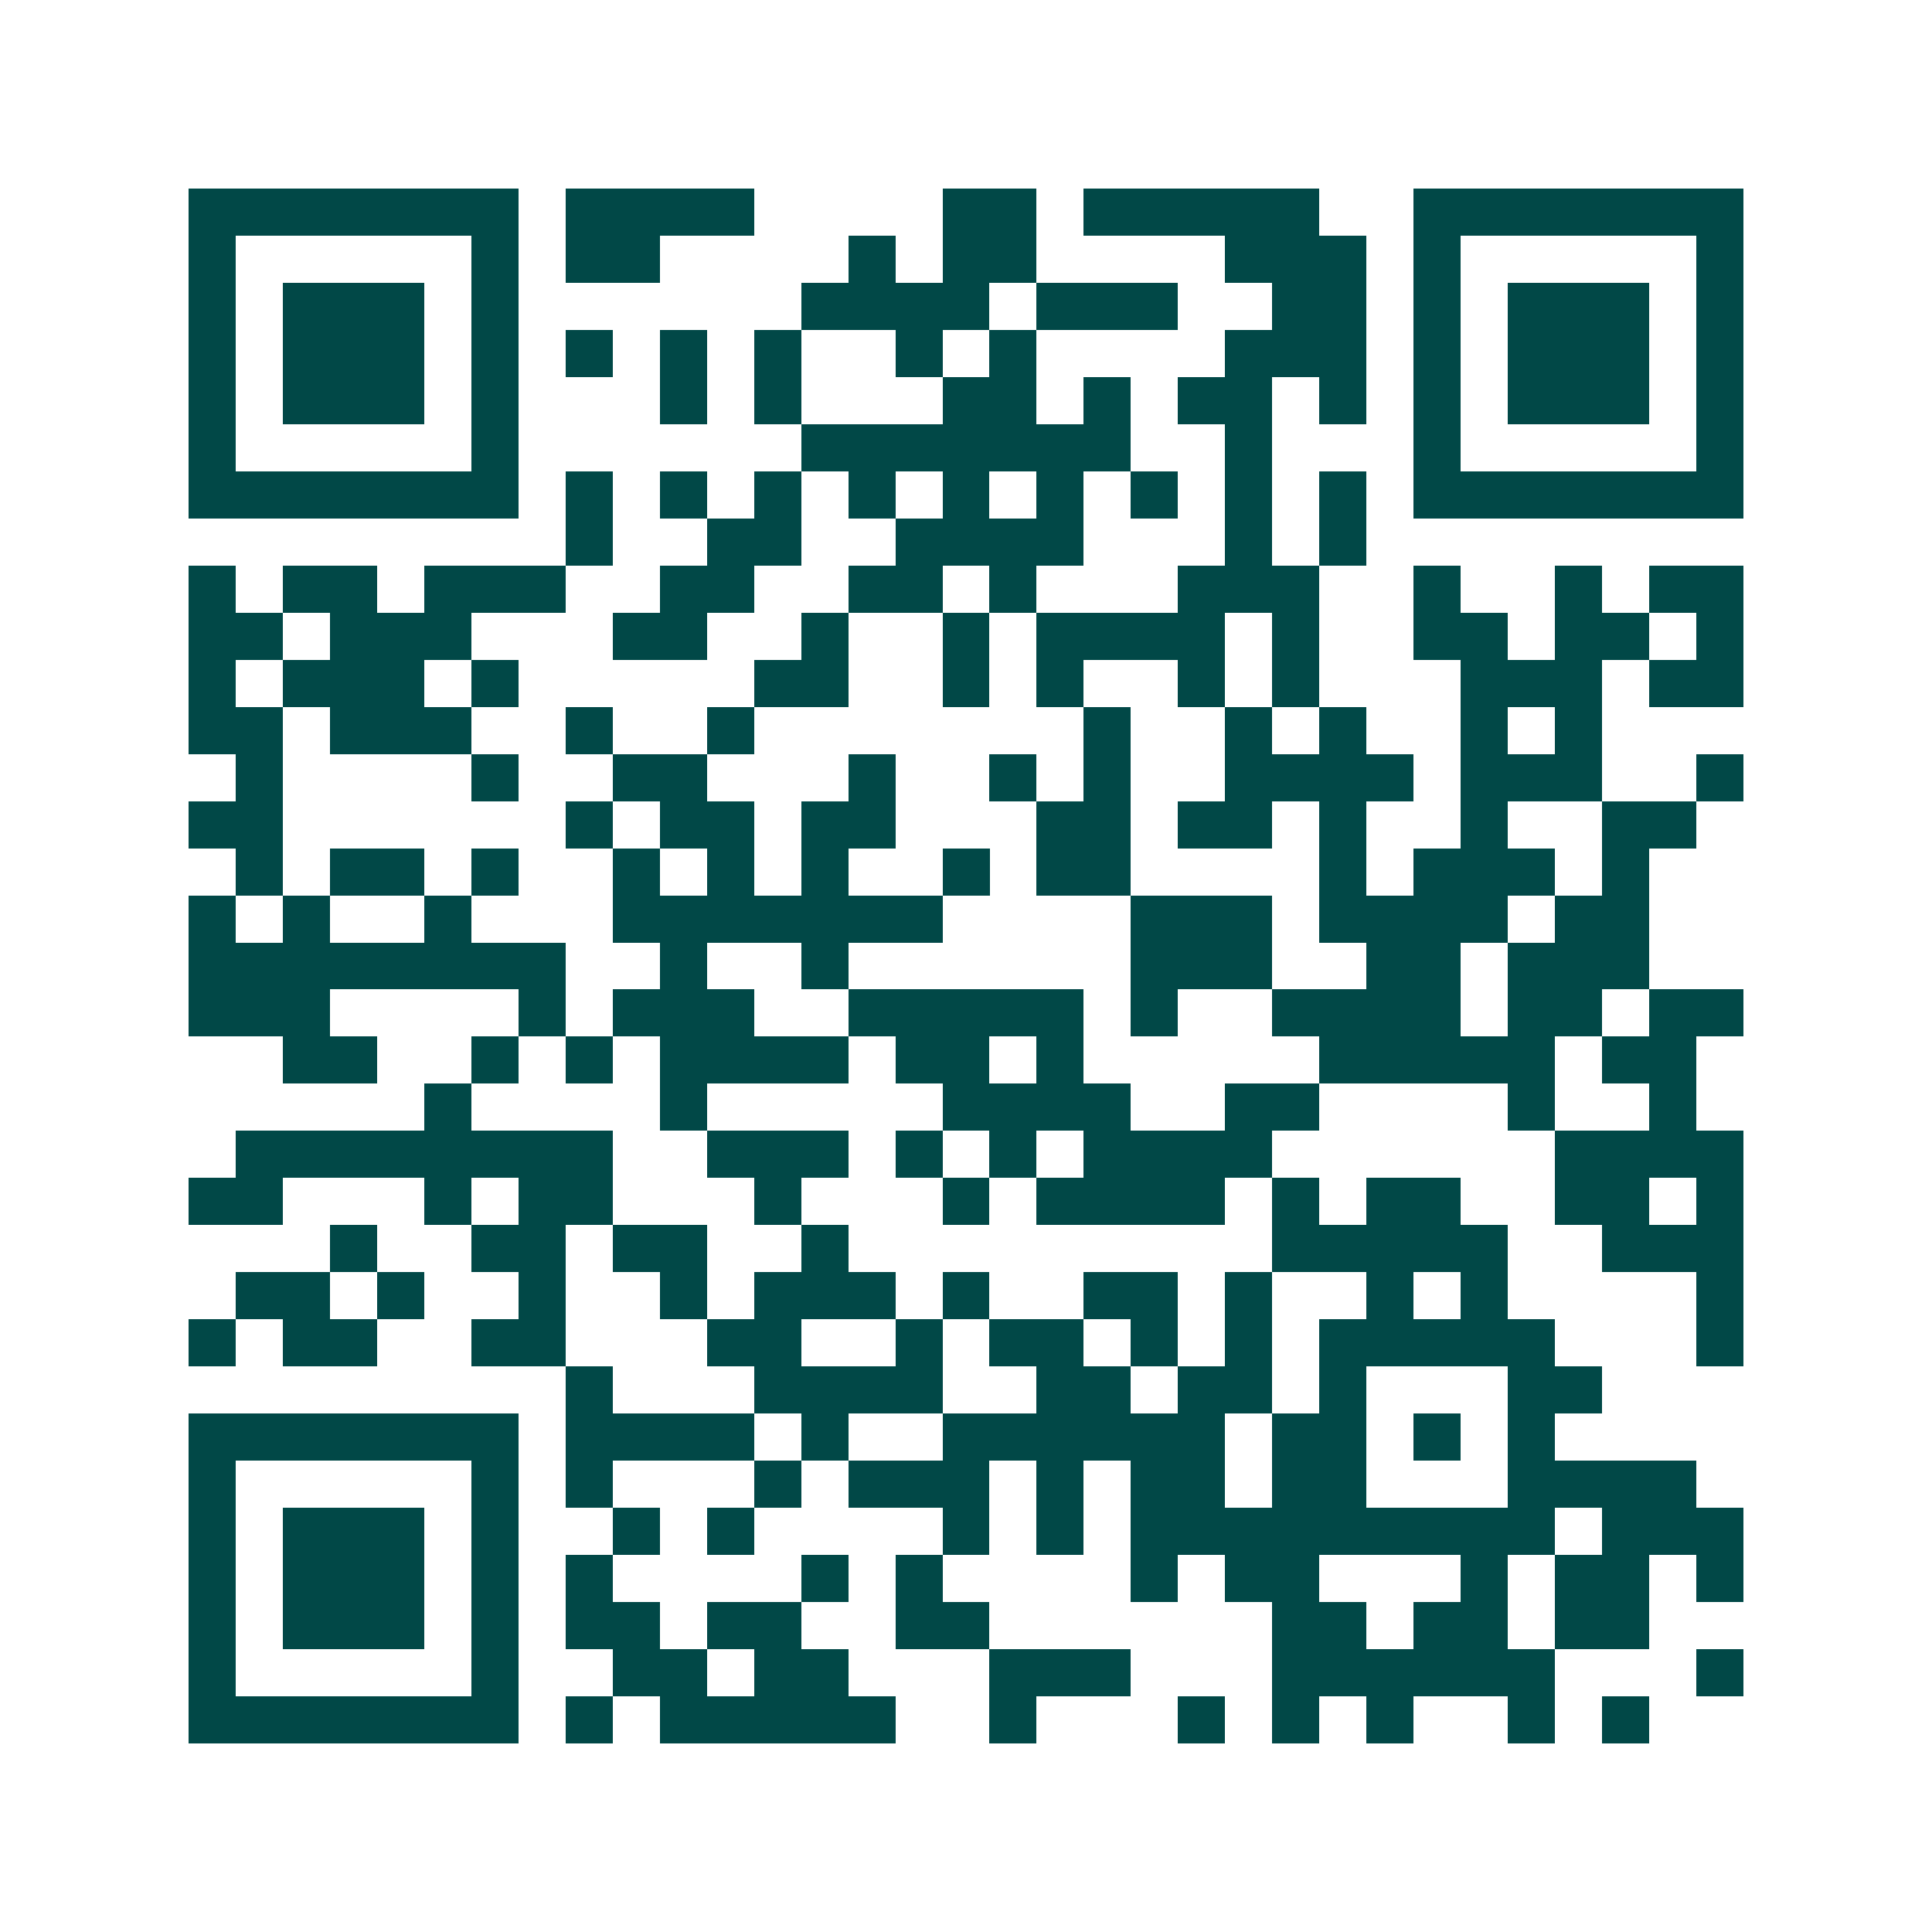 <svg xmlns="http://www.w3.org/2000/svg" width="200" height="200" viewBox="0 0 41 41" shape-rendering="crispEdges"><path fill="#ffffff" d="M0 0h41v41H0z"/><path stroke="#014847" d="M4 4.5h7m1 0h4m4 0h2m1 0h5m2 0h7M4 5.5h1m5 0h1m1 0h2m4 0h1m1 0h2m4 0h3m1 0h1m5 0h1M4 6.5h1m1 0h3m1 0h1m6 0h4m1 0h3m2 0h2m1 0h1m1 0h3m1 0h1M4 7.5h1m1 0h3m1 0h1m1 0h1m1 0h1m1 0h1m2 0h1m1 0h1m4 0h3m1 0h1m1 0h3m1 0h1M4 8.5h1m1 0h3m1 0h1m3 0h1m1 0h1m3 0h2m1 0h1m1 0h2m1 0h1m1 0h1m1 0h3m1 0h1M4 9.5h1m5 0h1m6 0h7m2 0h1m3 0h1m5 0h1M4 10.5h7m1 0h1m1 0h1m1 0h1m1 0h1m1 0h1m1 0h1m1 0h1m1 0h1m1 0h1m1 0h7M12 11.5h1m2 0h2m2 0h4m3 0h1m1 0h1M4 12.5h1m1 0h2m1 0h3m2 0h2m2 0h2m1 0h1m3 0h3m2 0h1m2 0h1m1 0h2M4 13.5h2m1 0h3m3 0h2m2 0h1m2 0h1m1 0h4m1 0h1m2 0h2m1 0h2m1 0h1M4 14.5h1m1 0h3m1 0h1m5 0h2m2 0h1m1 0h1m2 0h1m1 0h1m3 0h3m1 0h2M4 15.5h2m1 0h3m2 0h1m2 0h1m7 0h1m2 0h1m1 0h1m2 0h1m1 0h1M5 16.5h1m4 0h1m2 0h2m3 0h1m2 0h1m1 0h1m2 0h4m1 0h3m2 0h1M4 17.5h2m6 0h1m1 0h2m1 0h2m3 0h2m1 0h2m1 0h1m2 0h1m2 0h2M5 18.5h1m1 0h2m1 0h1m2 0h1m1 0h1m1 0h1m2 0h1m1 0h2m4 0h1m1 0h3m1 0h1M4 19.5h1m1 0h1m2 0h1m3 0h7m4 0h3m1 0h4m1 0h2M4 20.5h8m2 0h1m2 0h1m6 0h3m2 0h2m1 0h3M4 21.5h3m4 0h1m1 0h3m2 0h5m1 0h1m2 0h4m1 0h2m1 0h2M6 22.5h2m2 0h1m1 0h1m1 0h4m1 0h2m1 0h1m5 0h5m1 0h2M9 23.5h1m4 0h1m5 0h4m2 0h2m4 0h1m2 0h1M5 24.5h8m2 0h3m1 0h1m1 0h1m1 0h4m6 0h4M4 25.5h2m3 0h1m1 0h2m3 0h1m3 0h1m1 0h4m1 0h1m1 0h2m2 0h2m1 0h1M7 26.5h1m2 0h2m1 0h2m2 0h1m9 0h5m2 0h3M5 27.5h2m1 0h1m2 0h1m2 0h1m1 0h3m1 0h1m2 0h2m1 0h1m2 0h1m1 0h1m4 0h1M4 28.5h1m1 0h2m2 0h2m3 0h2m2 0h1m1 0h2m1 0h1m1 0h1m1 0h5m3 0h1M12 29.5h1m3 0h4m2 0h2m1 0h2m1 0h1m3 0h2M4 30.5h7m1 0h4m1 0h1m2 0h6m1 0h2m1 0h1m1 0h1M4 31.5h1m5 0h1m1 0h1m3 0h1m1 0h3m1 0h1m1 0h2m1 0h2m3 0h4M4 32.5h1m1 0h3m1 0h1m2 0h1m1 0h1m4 0h1m1 0h1m1 0h9m1 0h3M4 33.5h1m1 0h3m1 0h1m1 0h1m4 0h1m1 0h1m4 0h1m1 0h2m3 0h1m1 0h2m1 0h1M4 34.5h1m1 0h3m1 0h1m1 0h2m1 0h2m2 0h2m6 0h2m1 0h2m1 0h2M4 35.5h1m5 0h1m2 0h2m1 0h2m3 0h3m3 0h6m3 0h1M4 36.5h7m1 0h1m1 0h5m2 0h1m3 0h1m1 0h1m1 0h1m2 0h1m1 0h1"/></svg>
